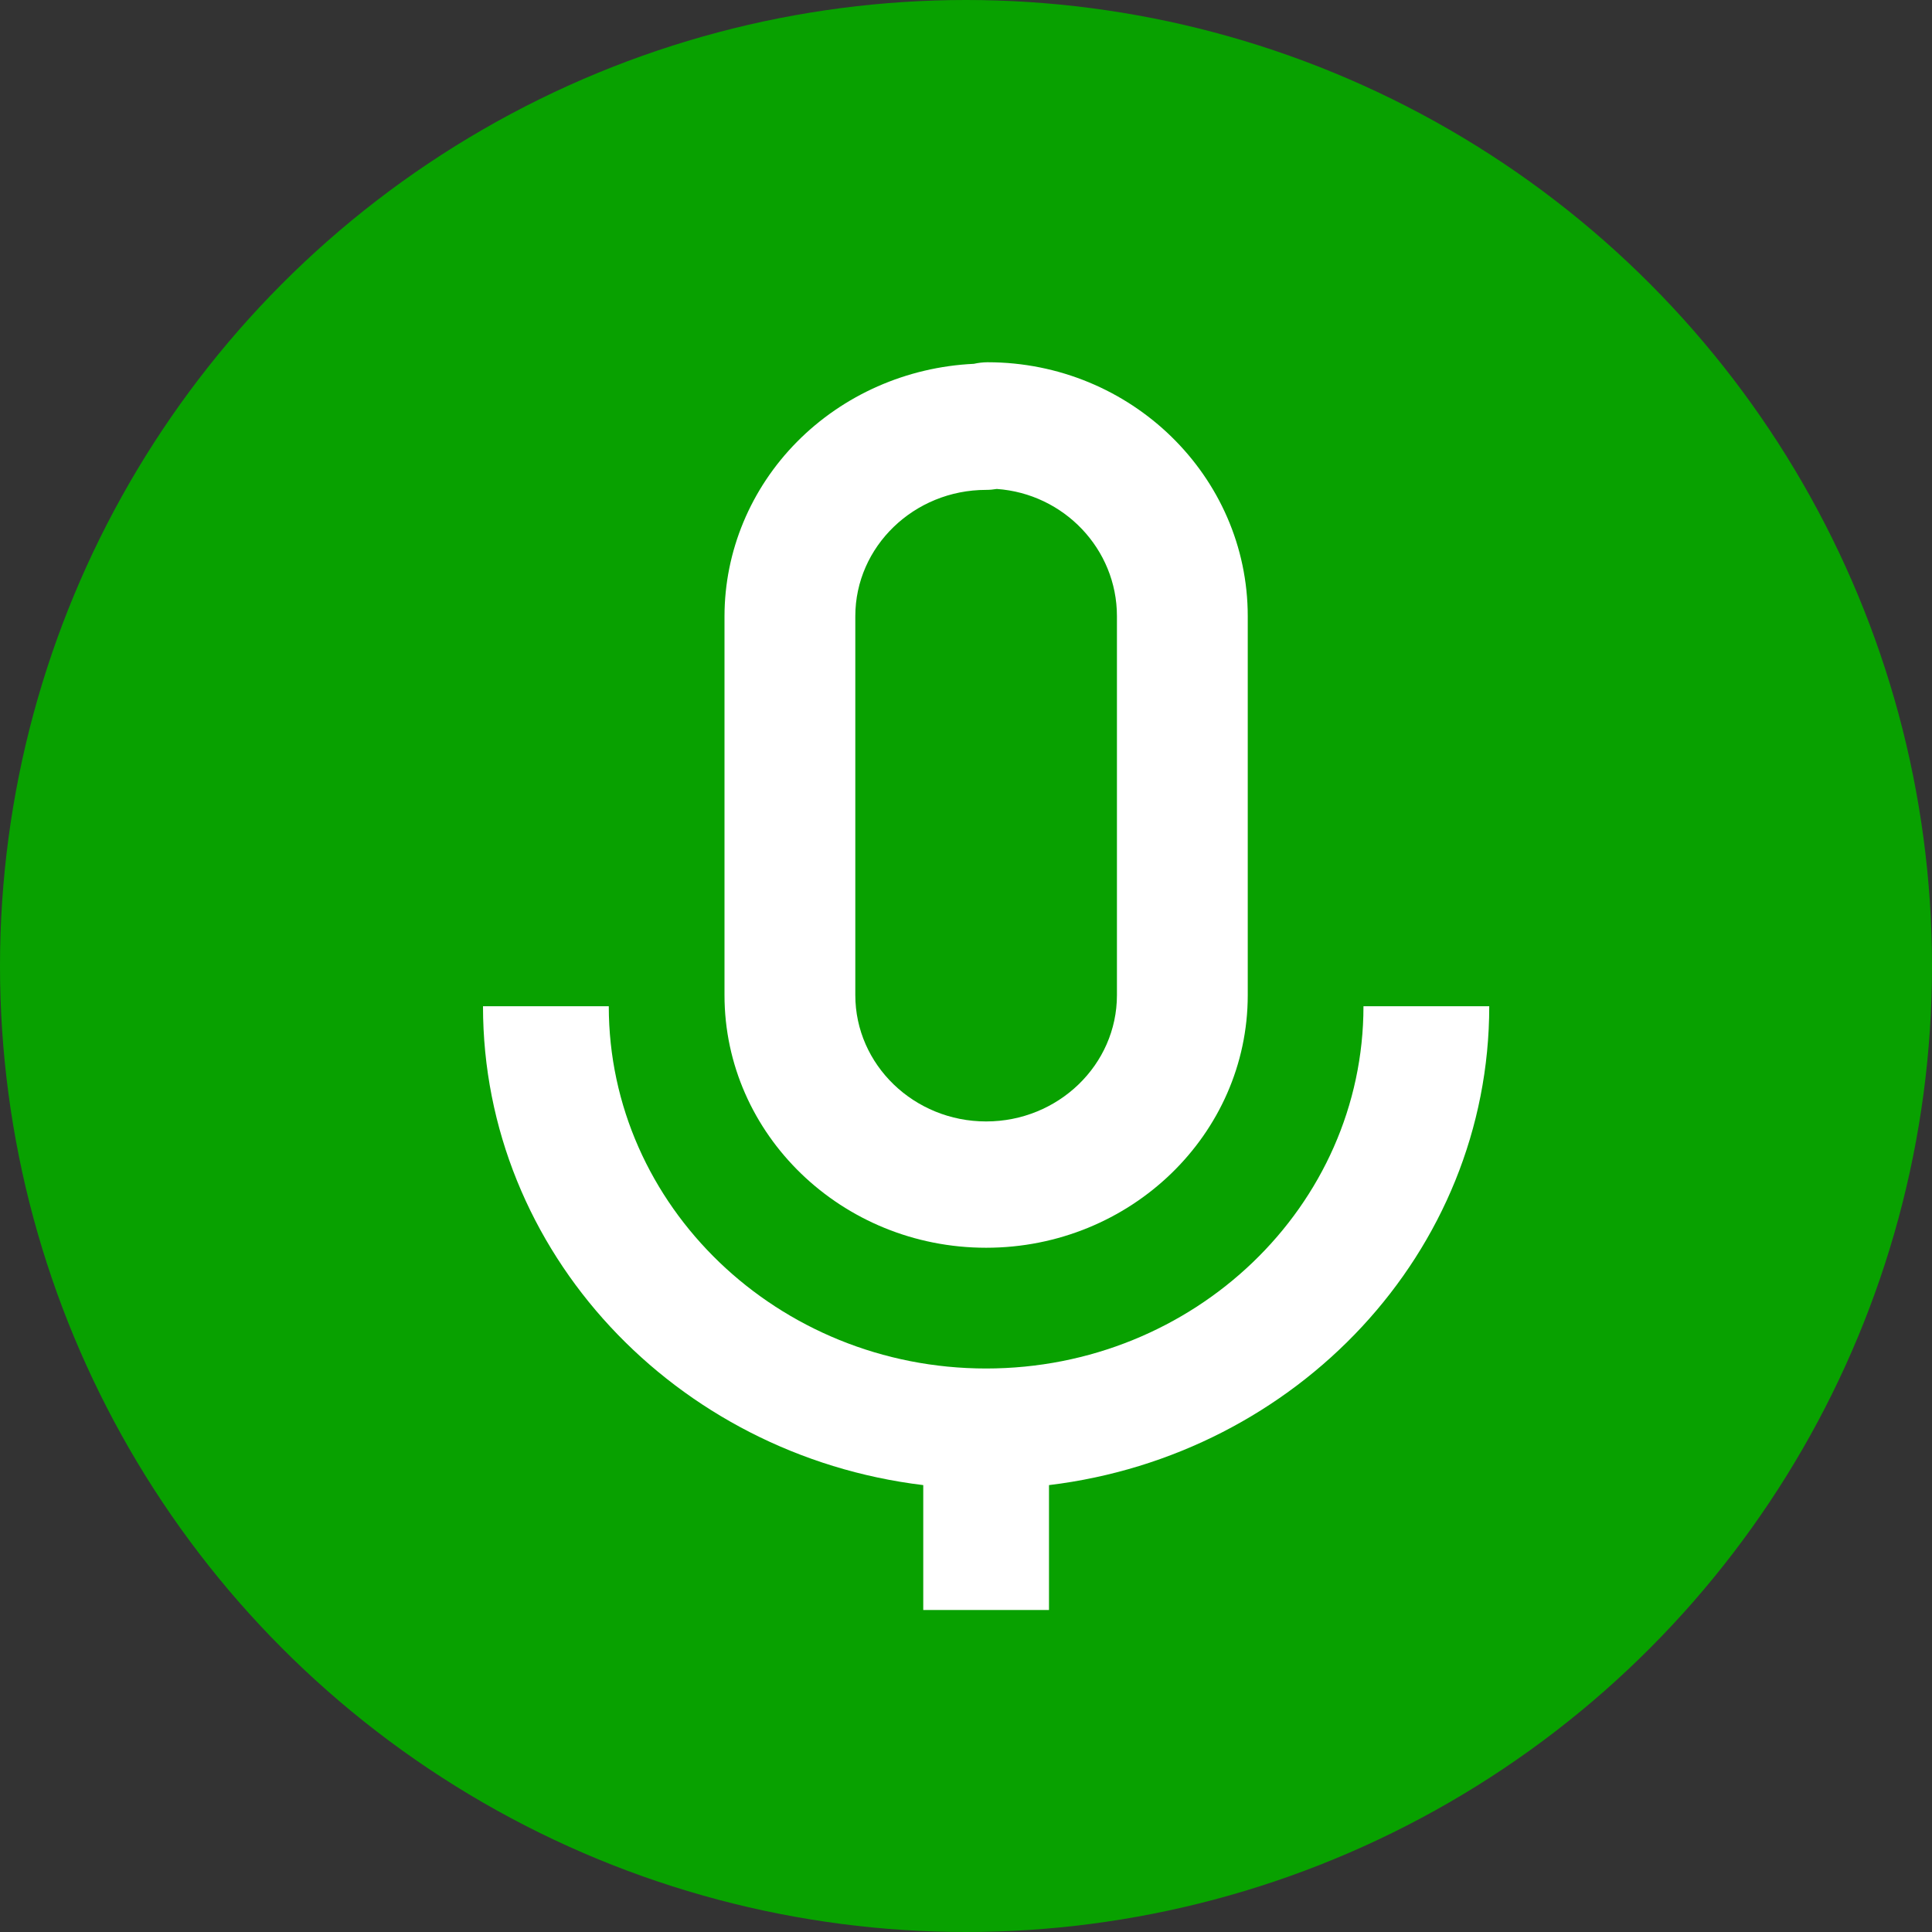 <?xml version="1.0" encoding="UTF-8"?> <svg xmlns="http://www.w3.org/2000/svg" width="48" height="48" viewBox="0 0 48 48" fill="none"><rect x="0" y="0" width="48" height="48" fill="#333333" stroke="none"/> <circle cx="24" cy="24" r="24" fill="#08A100"></circle> <path d="M31 24.724V15.309C31 11.831 28.099 9 24.534 9C24.42 9.001 24.306 9.014 24.195 9.039C22.526 9.117 20.953 9.812 19.799 10.979C18.646 12.146 18.002 13.696 18 15.309V24.724C18 28.185 20.915 31 24.5 31C28.085 31 31 28.185 31 24.724ZM21.25 24.724V15.309C21.25 13.579 22.708 12.171 24.5 12.171C24.589 12.171 24.677 12.163 24.765 12.148C26.43 12.265 27.75 13.638 27.75 15.309V24.724C27.75 26.454 26.292 27.862 24.5 27.862C22.708 27.862 21.25 26.454 21.25 24.724Z" fill="white"></path> <path d="M15.125 25H12C12 31.108 16.783 36.154 22.938 36.897V40H26.062V36.897C32.217 36.154 37 31.11 37 25H33.875C33.875 29.963 29.67 34 24.5 34C19.33 34 15.125 29.963 15.125 25Z" fill="white"></path> </svg> 
